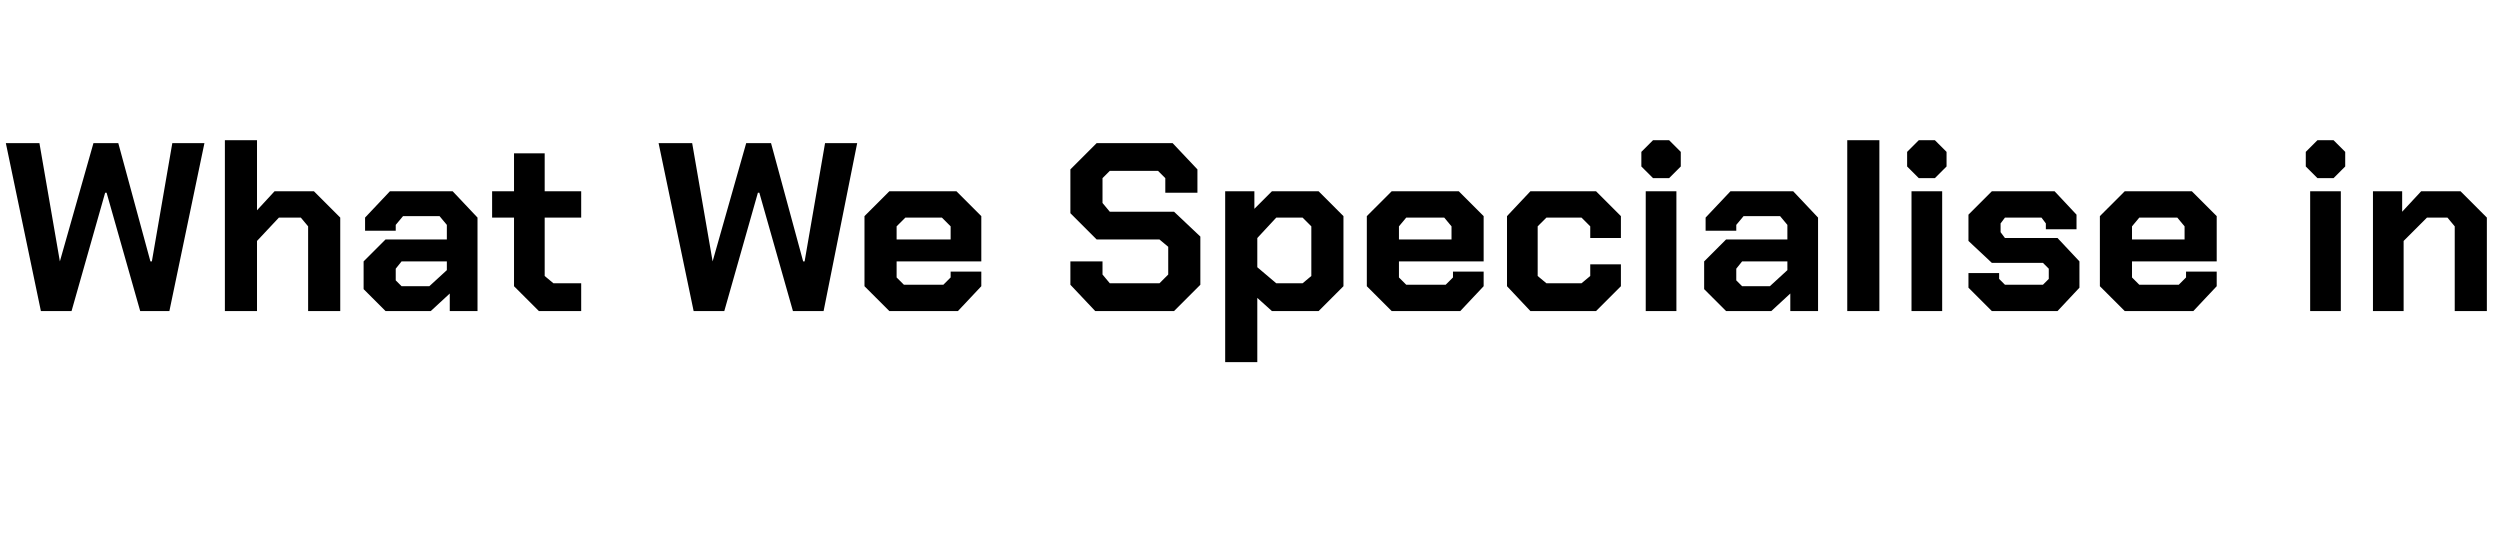 <?xml version="1.0" standalone="no"?><!DOCTYPE svg PUBLIC "-//W3C//DTD SVG 1.1//EN" "http://www.w3.org/Graphics/SVG/1.1/DTD/svg11.dtd"><svg xmlns="http://www.w3.org/2000/svg" version="1.1" width="171.2px" height="36.8px" viewBox="0 -5 171.2 36.8" style="top:-5px">  <desc>What We Specialise in</desc>  <defs/>  <g id="Polygon324697">    <path d="M 0.4 4.8 L 2.7 4.8 L 4.1 12.9 L 4.1 12.9 L 6.4 4.8 L 8.1 4.8 L 10.3 12.9 L 10.4 12.9 L 11.8 4.8 L 14 4.8 L 11.6 16.3 L 9.6 16.3 L 7.3 8.2 L 7.2 8.2 L 4.9 16.3 L 2.8 16.3 L 0.4 4.8 Z M 15.4 4.6 L 17.6 4.6 L 17.6 9.4 L 18.8 8.1 L 21.5 8.1 L 23.3 9.9 L 23.3 16.3 L 21.1 16.3 L 21.1 10.5 L 20.6 9.9 L 19.1 9.9 L 17.6 11.5 L 17.6 16.3 L 15.4 16.3 L 15.4 4.6 Z M 24.9 14.8 L 24.9 12.9 L 26.4 11.4 L 30.6 11.4 L 30.6 10.4 L 30.1 9.8 L 27.6 9.8 L 27.1 10.4 L 27.1 10.8 L 25 10.8 L 25 9.9 L 26.7 8.1 L 31 8.1 L 32.7 9.9 L 32.7 16.3 L 30.8 16.3 L 30.8 15.1 L 29.5 16.3 L 26.4 16.3 L 24.9 14.8 Z M 29.4 14.6 L 30.6 13.5 L 30.6 12.9 L 27.5 12.9 L 27.1 13.4 L 27.1 14.2 L 27.5 14.6 L 29.4 14.6 Z M 35.2 14.6 L 35.2 9.9 L 33.7 9.9 L 33.7 8.1 L 35.2 8.1 L 35.2 5.5 L 37.3 5.5 L 37.3 8.1 L 39.8 8.1 L 39.8 9.9 L 37.3 9.9 L 37.3 13.9 L 37.9 14.4 L 39.8 14.4 L 39.8 16.3 L 36.9 16.3 L 35.2 14.6 Z M 45.1 4.8 L 47.4 4.8 L 48.8 12.9 L 48.8 12.9 L 51.1 4.8 L 52.8 4.8 L 55 12.9 L 55.1 12.9 L 56.5 4.8 L 58.7 4.8 L 56.4 16.3 L 54.3 16.3 L 52 8.2 L 51.9 8.2 L 49.6 16.3 L 47.5 16.3 L 45.1 4.8 Z M 59.2 14.6 L 59.2 9.8 L 60.9 8.1 L 65.5 8.1 L 67.2 9.8 L 67.2 12.9 L 61.4 12.9 L 61.4 14 L 61.9 14.5 L 64.6 14.5 L 65.1 14 L 65.1 13.6 L 67.2 13.6 L 67.2 14.6 L 65.6 16.3 L 60.9 16.3 L 59.2 14.6 Z M 65.1 11.4 L 65.1 10.5 L 64.5 9.9 L 62 9.9 L 61.4 10.5 L 61.4 11.4 L 65.1 11.4 Z M 73.3 14.5 L 73.3 12.9 L 75.5 12.9 L 75.5 13.8 L 76 14.4 L 79.4 14.4 L 80 13.8 L 80 11.9 L 79.4 11.4 L 75.1 11.4 L 73.3 9.6 L 73.3 6.6 L 75.1 4.8 L 80.3 4.8 L 82 6.6 L 82 8.2 L 79.8 8.2 L 79.8 7.2 L 79.3 6.7 L 76 6.7 L 75.5 7.2 L 75.5 8.9 L 76 9.5 L 80.4 9.5 L 82.2 11.2 L 82.2 14.5 L 80.4 16.3 L 75 16.3 L 73.3 14.5 Z M 83.9 8.1 L 85.9 8.1 L 85.9 9.3 L 87.1 8.1 L 90.3 8.1 L 92 9.8 L 92 14.6 L 90.3 16.3 L 87.1 16.3 L 86.1 15.4 L 86.1 19.8 L 83.9 19.8 L 83.9 8.1 Z M 89.2 14.4 L 89.8 13.9 L 89.8 10.5 L 89.2 9.9 L 87.4 9.9 L 86.1 11.3 L 86.1 13.3 L 87.4 14.4 L 89.2 14.4 Z M 93.6 14.6 L 93.6 9.8 L 95.3 8.1 L 99.9 8.1 L 101.6 9.8 L 101.6 12.9 L 95.8 12.9 L 95.8 14 L 96.3 14.5 L 99 14.5 L 99.5 14 L 99.5 13.6 L 101.6 13.6 L 101.6 14.6 L 100 16.3 L 95.3 16.3 L 93.6 14.6 Z M 99.4 11.4 L 99.4 10.5 L 98.9 9.9 L 96.3 9.9 L 95.8 10.5 L 95.8 11.4 L 99.4 11.4 Z M 103.2 14.6 L 103.2 9.8 L 104.8 8.1 L 109.3 8.1 L 111 9.8 L 111 11.3 L 108.9 11.3 L 108.9 10.5 L 108.3 9.9 L 105.9 9.9 L 105.3 10.5 L 105.3 13.9 L 105.9 14.4 L 108.3 14.4 L 108.9 13.9 L 108.9 13.1 L 111 13.1 L 111 14.6 L 109.3 16.3 L 104.8 16.3 L 103.2 14.6 Z M 112.4 6.4 L 112.4 5.4 L 113.2 4.6 L 114.3 4.6 L 115.1 5.4 L 115.1 6.4 L 114.3 7.2 L 113.2 7.2 L 112.4 6.4 Z M 112.7 8.1 L 114.8 8.1 L 114.8 16.3 L 112.7 16.3 L 112.7 8.1 Z M 116.7 14.8 L 116.7 12.9 L 118.2 11.4 L 122.4 11.4 L 122.4 10.4 L 121.9 9.8 L 119.4 9.8 L 118.9 10.4 L 118.9 10.8 L 116.8 10.8 L 116.8 9.9 L 118.5 8.1 L 122.8 8.1 L 124.5 9.9 L 124.5 16.3 L 122.6 16.3 L 122.6 15.1 L 121.3 16.3 L 118.2 16.3 L 116.7 14.8 Z M 121.2 14.6 L 122.4 13.5 L 122.4 12.9 L 119.3 12.9 L 118.9 13.4 L 118.9 14.2 L 119.3 14.6 L 121.2 14.6 Z M 126.5 4.6 L 128.7 4.6 L 128.7 16.3 L 126.5 16.3 L 126.5 4.6 Z M 130.6 6.4 L 130.6 5.4 L 131.4 4.6 L 132.5 4.6 L 133.3 5.4 L 133.3 6.4 L 132.5 7.2 L 131.4 7.2 L 130.6 6.4 Z M 130.9 8.1 L 133 8.1 L 133 16.3 L 130.9 16.3 L 130.9 8.1 Z M 134.8 14.7 L 134.8 13.7 L 136.9 13.7 L 136.9 14.1 L 137.3 14.5 L 139.9 14.5 L 140.3 14.1 L 140.3 13.4 L 139.9 13 L 136.4 13 L 134.8 11.5 L 134.8 9.7 L 136.4 8.1 L 140.7 8.1 L 142.2 9.7 L 142.2 10.7 L 140.1 10.7 L 140.1 10.3 L 139.8 9.9 L 137.3 9.9 L 137 10.3 L 137 10.9 L 137.3 11.3 L 140.9 11.3 L 142.4 12.9 L 142.4 14.7 L 140.9 16.3 L 136.4 16.3 L 134.8 14.7 Z M 143.8 14.6 L 143.8 9.8 L 145.5 8.1 L 150.1 8.1 L 151.8 9.8 L 151.8 12.9 L 146 12.9 L 146 14 L 146.5 14.5 L 149.2 14.5 L 149.7 14 L 149.7 13.6 L 151.8 13.6 L 151.8 14.6 L 150.2 16.3 L 145.5 16.3 L 143.8 14.6 Z M 149.6 11.4 L 149.6 10.5 L 149.1 9.9 L 146.5 9.9 L 146 10.5 L 146 11.4 L 149.6 11.4 Z M 157.9 6.4 L 157.9 5.4 L 158.7 4.6 L 159.8 4.6 L 160.6 5.4 L 160.6 6.4 L 159.8 7.2 L 158.7 7.2 L 157.9 6.4 Z M 158.2 8.1 L 160.3 8.1 L 160.3 16.3 L 158.2 16.3 L 158.2 8.1 Z M 162.5 8.1 L 164.5 8.1 L 164.5 9.5 L 165.8 8.1 L 168.5 8.1 L 170.3 9.9 L 170.3 16.3 L 168.1 16.3 L 168.1 10.5 L 167.6 9.9 L 166.2 9.9 L 164.6 11.5 L 164.6 16.3 L 162.5 16.3 L 162.5 8.1 Z " stroke="none" fill="#000"/>  </g></svg>